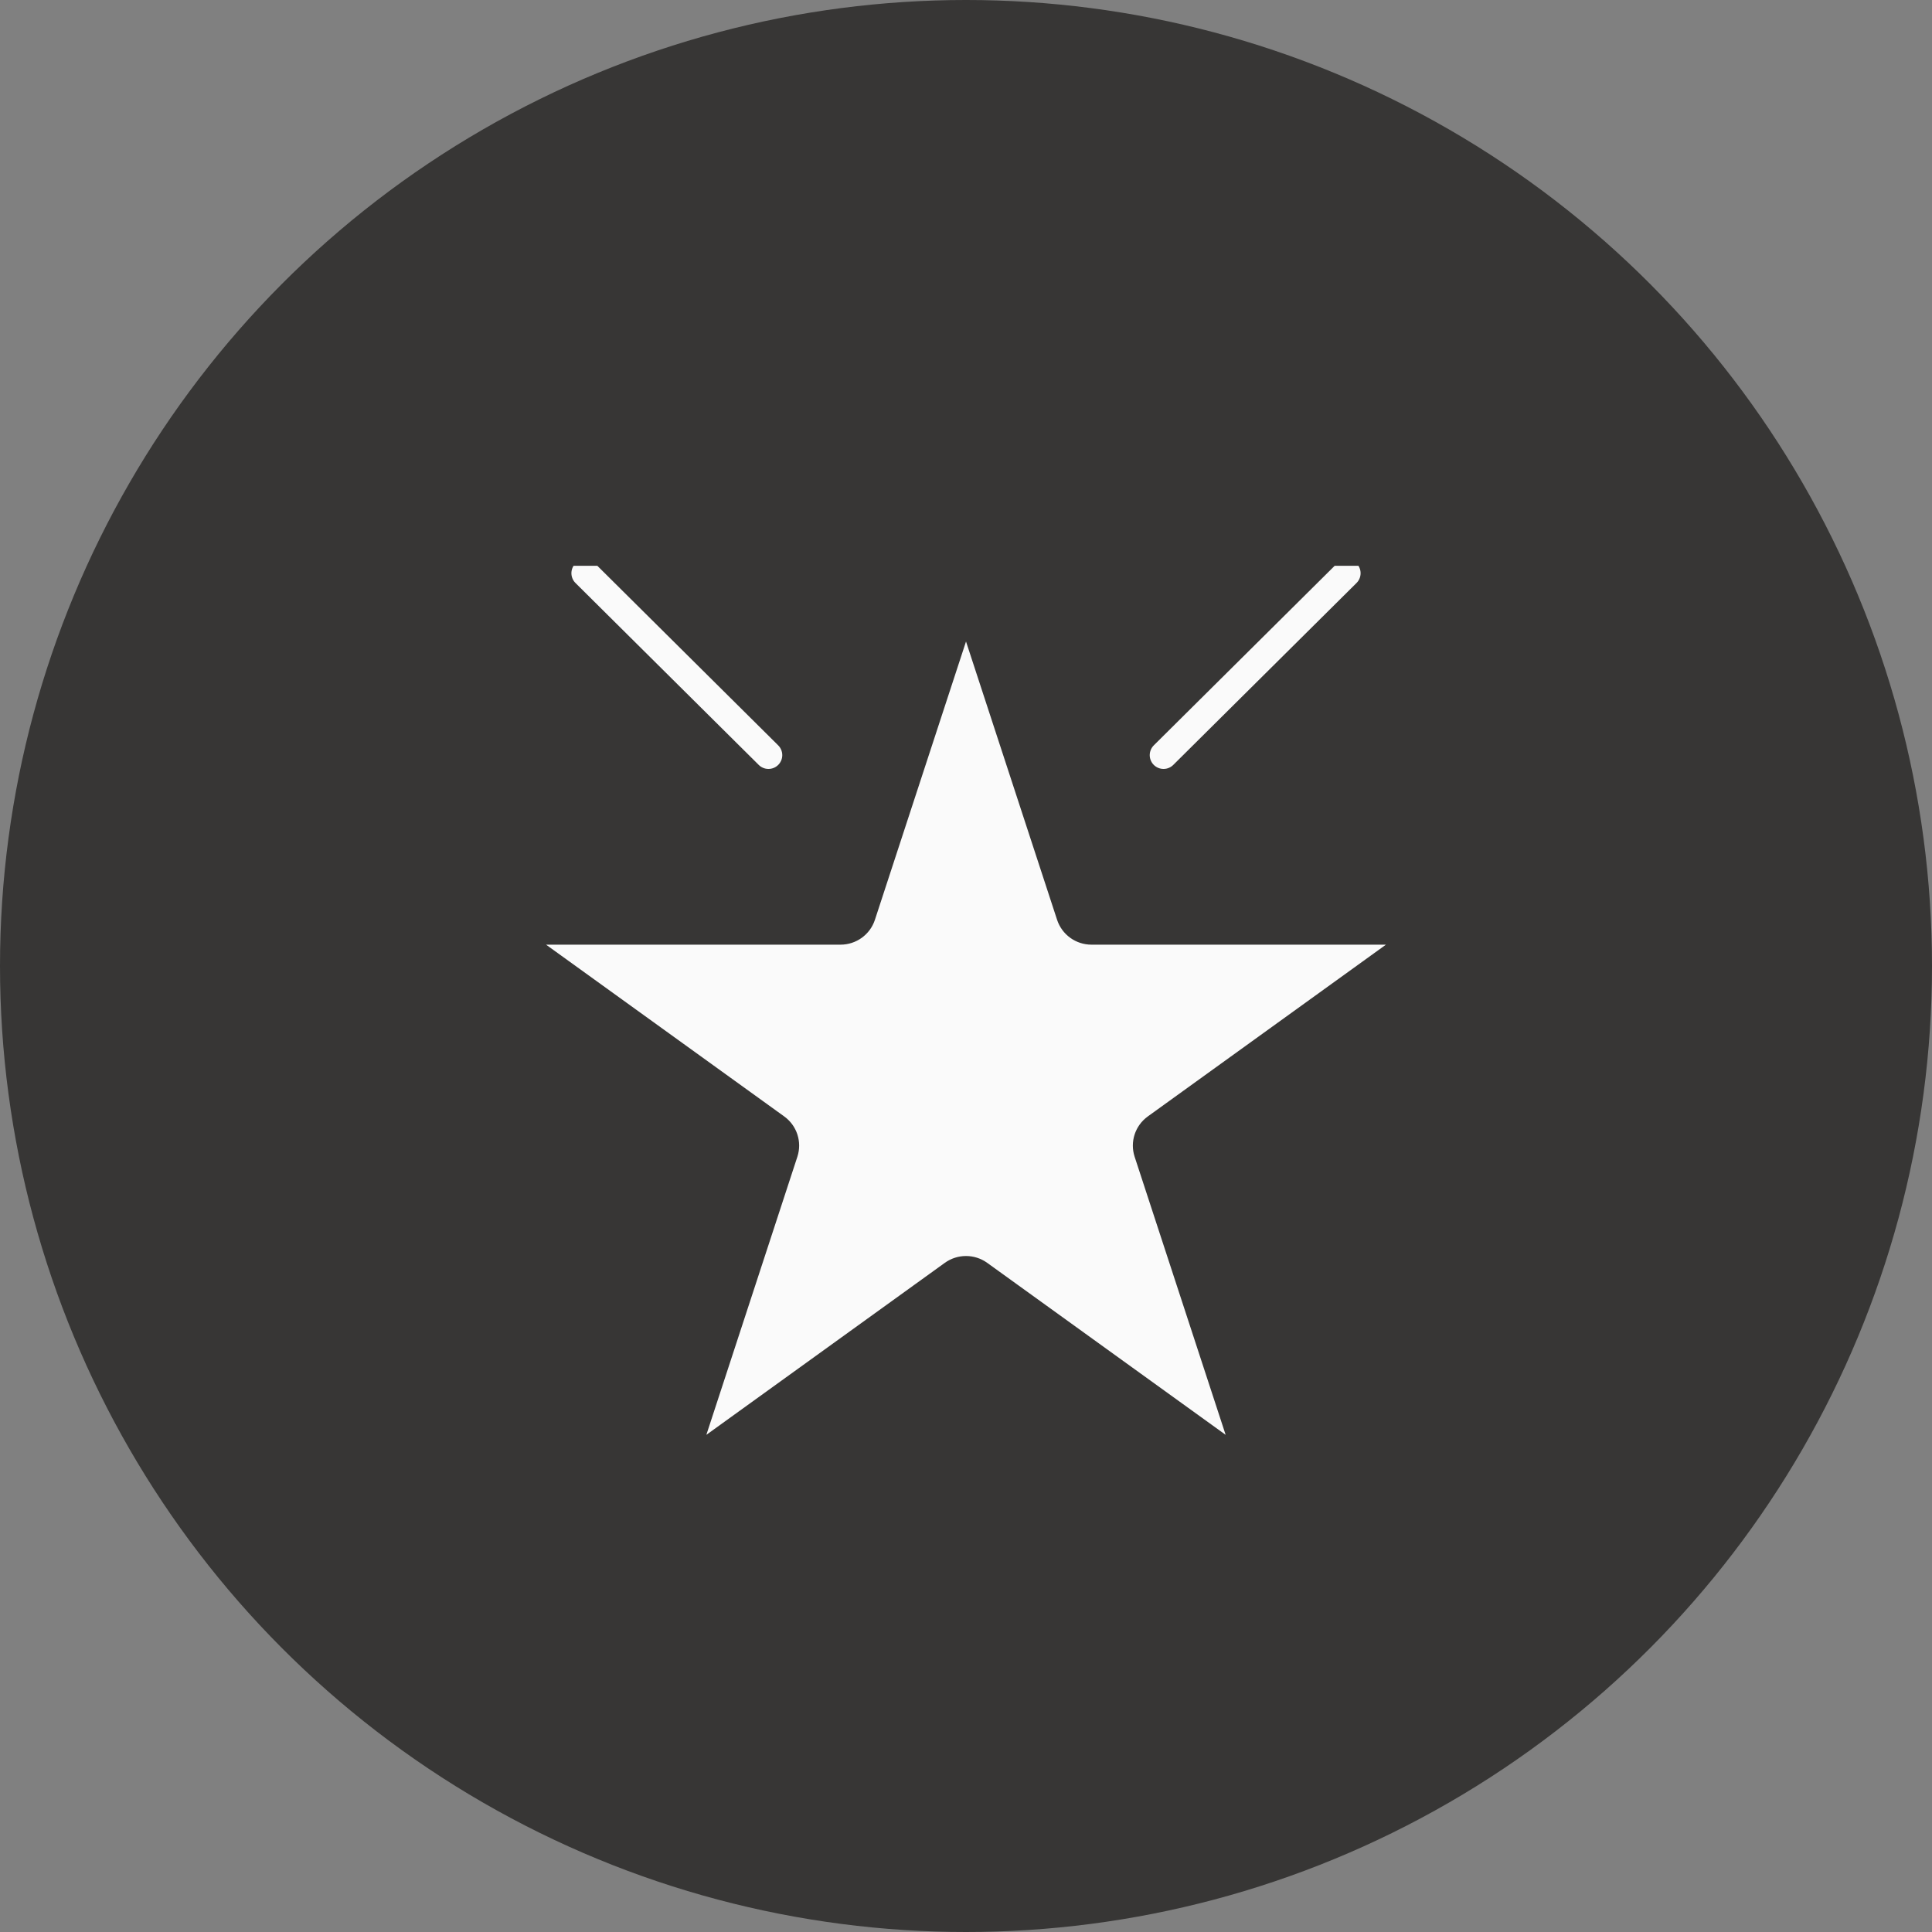 <?xml version="1.0" encoding="UTF-8"?> <svg xmlns="http://www.w3.org/2000/svg" width="140" height="140" viewBox="0 0 140 140" fill="none"><rect x="0" y="0" width="140" height="140" fill="#808080" stroke="none"/> <circle cx="70" cy="70" r="70" fill="#373635"></circle> <g clip-path="url(#clip0_1_457)"> <path d="M70.514 44.841L77.551 66.342C77.768 67.005 78.39 67.454 79.092 67.454H101.864C102.388 67.454 102.606 68.118 102.182 68.424L83.759 81.712C83.191 82.122 82.953 82.848 83.17 83.511L90.207 105.012C90.369 105.506 89.799 105.916 89.376 105.611L70.953 92.323C70.385 91.913 69.616 91.913 69.048 92.323L50.624 105.611C50.201 105.916 49.632 105.506 49.793 105.012L56.83 83.511C57.047 82.848 56.81 82.122 56.242 81.712L37.818 68.424C37.395 68.118 37.613 67.454 38.136 67.454H60.908C61.61 67.454 62.233 67.005 62.449 66.342L69.487 44.841C69.648 44.347 70.352 44.347 70.514 44.841Z" fill="#FAFAFA" stroke="#373635" stroke-width="2"></path> <path d="M42.406 41.536L55.686 54.72" stroke="#FAFAFA" stroke-width="2" stroke-linecap="round"></path> <path d="M97.594 41.536L84.314 54.72" stroke="#FAFAFA" stroke-width="2" stroke-linecap="round"></path> </g> <defs> <clipPath id="clip0_1_457"> <rect width="74" height="74" fill="white" transform="translate(33 41)"></rect> </clipPath> </defs> </svg> 